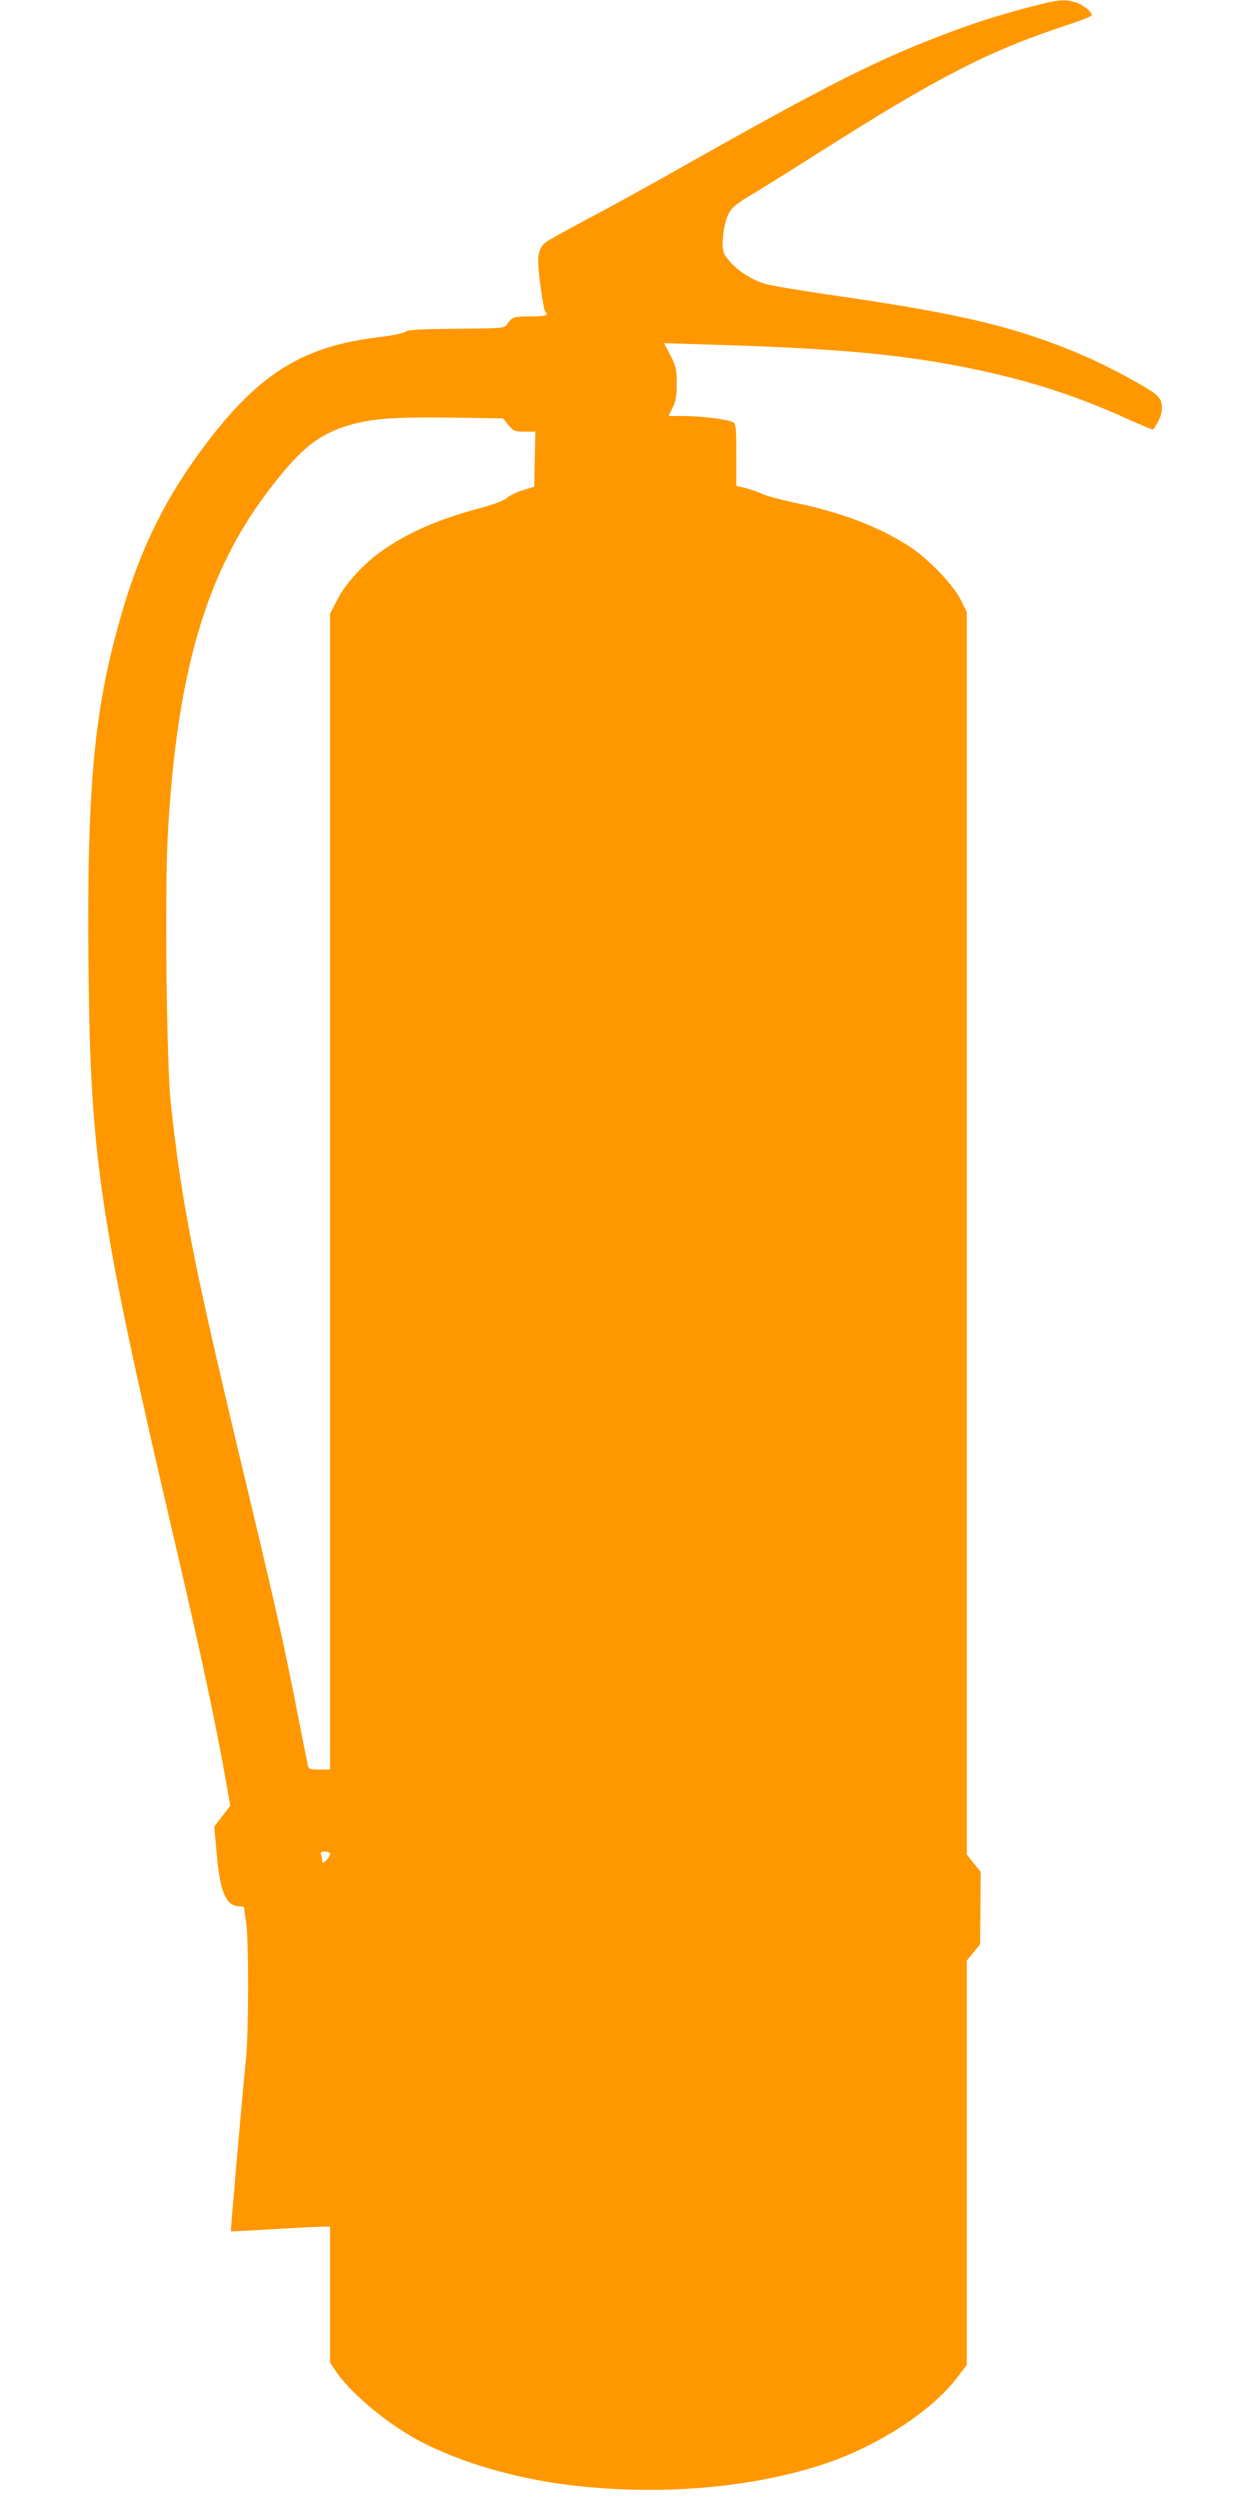 <?xml version="1.0" standalone="no"?>
<!DOCTYPE svg PUBLIC "-//W3C//DTD SVG 20010904//EN"
 "http://www.w3.org/TR/2001/REC-SVG-20010904/DTD/svg10.dtd">
<svg version="1.0" xmlns="http://www.w3.org/2000/svg"
 width="640pt" height="1280pt" viewBox="0 0 640 1280"
 preserveAspectRatio="xMidYMid meet">
<g transform="translate(0,1280) scale(0.1,-0.1)"
fill="#ff9800" stroke="none">
<path d="M5315 12775 c-149 -37 -303 -84 -441 -136 -371 -138 -627 -267 -1409
-709 -148 -84 -355 -198 -460 -253 -104 -55 -198 -108 -209 -116 -44 -37 -49
-73 -30 -215 9 -72 20 -135 25 -141 19 -20 6 -25 -73 -25 -89 0 -96 -3 -120
-38 -15 -23 -17 -23 -260 -25 -187 -2 -249 -5 -261 -15 -9 -8 -69 -20 -134
-28 -392 -46 -616 -185 -894 -554 -196 -261 -321 -510 -417 -831 -149 -500
-188 -896 -179 -1832 10 -991 54 -1289 442 -2952 139 -596 213 -945 264 -1237
l20 -113 -41 -54 -41 -53 12 -133 c17 -203 48 -275 117 -275 13 0 24 -3 24 -7
0 -5 5 -42 11 -83 13 -95 12 -553 -1 -685 -21 -209 -80 -888 -78 -890 2 0 95
4 208 11 113 7 226 13 253 13 l47 1 0 -348 0 -349 29 -43 c67 -100 229 -241
378 -329 210 -124 521 -220 831 -256 450 -53 912 -14 1282 106 281 92 562 274
694 450 l46 61 0 1035 0 1035 34 41 34 42 2 186 1 185 -36 45 -35 44 0 3181 0
3181 -32 64 c-42 81 -167 210 -266 274 -154 99 -350 173 -578 220 -71 15 -147
35 -169 45 -22 11 -61 24 -87 31 l-48 11 0 159 c0 141 -2 159 -18 168 -26 14
-163 31 -251 31 l-78 0 21 43 c16 32 21 60 21 123 0 72 -4 88 -32 144 l-33 63
228 -7 c676 -20 1016 -52 1387 -132 271 -58 507 -135 753 -247 73 -33 134 -58
136 -56 52 69 60 137 19 175 -39 36 -242 146 -377 204 -336 144 -617 212
-1260 305 -171 25 -336 52 -366 61 -69 20 -140 65 -185 117 -29 34 -35 48 -35
88 0 73 19 146 46 179 14 16 51 44 82 61 31 18 197 121 367 229 609 387 870
521 1273 653 67 22 122 44 122 49 0 19 -49 57 -86 67 -53 15 -84 13 -189 -14z
m-2712 -2151 c26 -31 33 -34 83 -34 l55 0 -3 -141 -3 -141 -59 -18 c-32 -10
-68 -28 -81 -40 -13 -12 -66 -32 -131 -50 -209 -55 -363 -121 -498 -213 -95
-64 -196 -172 -238 -256 l-38 -73 0 -2959 0 -2959 -55 0 c-49 0 -55 2 -59 22
-3 13 -31 154 -62 313 -61 312 -110 529 -284 1255 -242 1015 -301 1316 -356
1825 -21 204 -31 1071 -15 1367 45 827 194 1339 508 1756 161 213 249 288 398
338 122 40 231 49 536 46 l274 -4 28 -34z m-913 -7317 c0 -8 -9 -22 -20 -32
-17 -16 -20 -16 -20 -2 0 8 -3 22 -6 31 -5 12 0 16 20 16 15 0 26 -6 26 -13z"/>
</g>
</svg>
